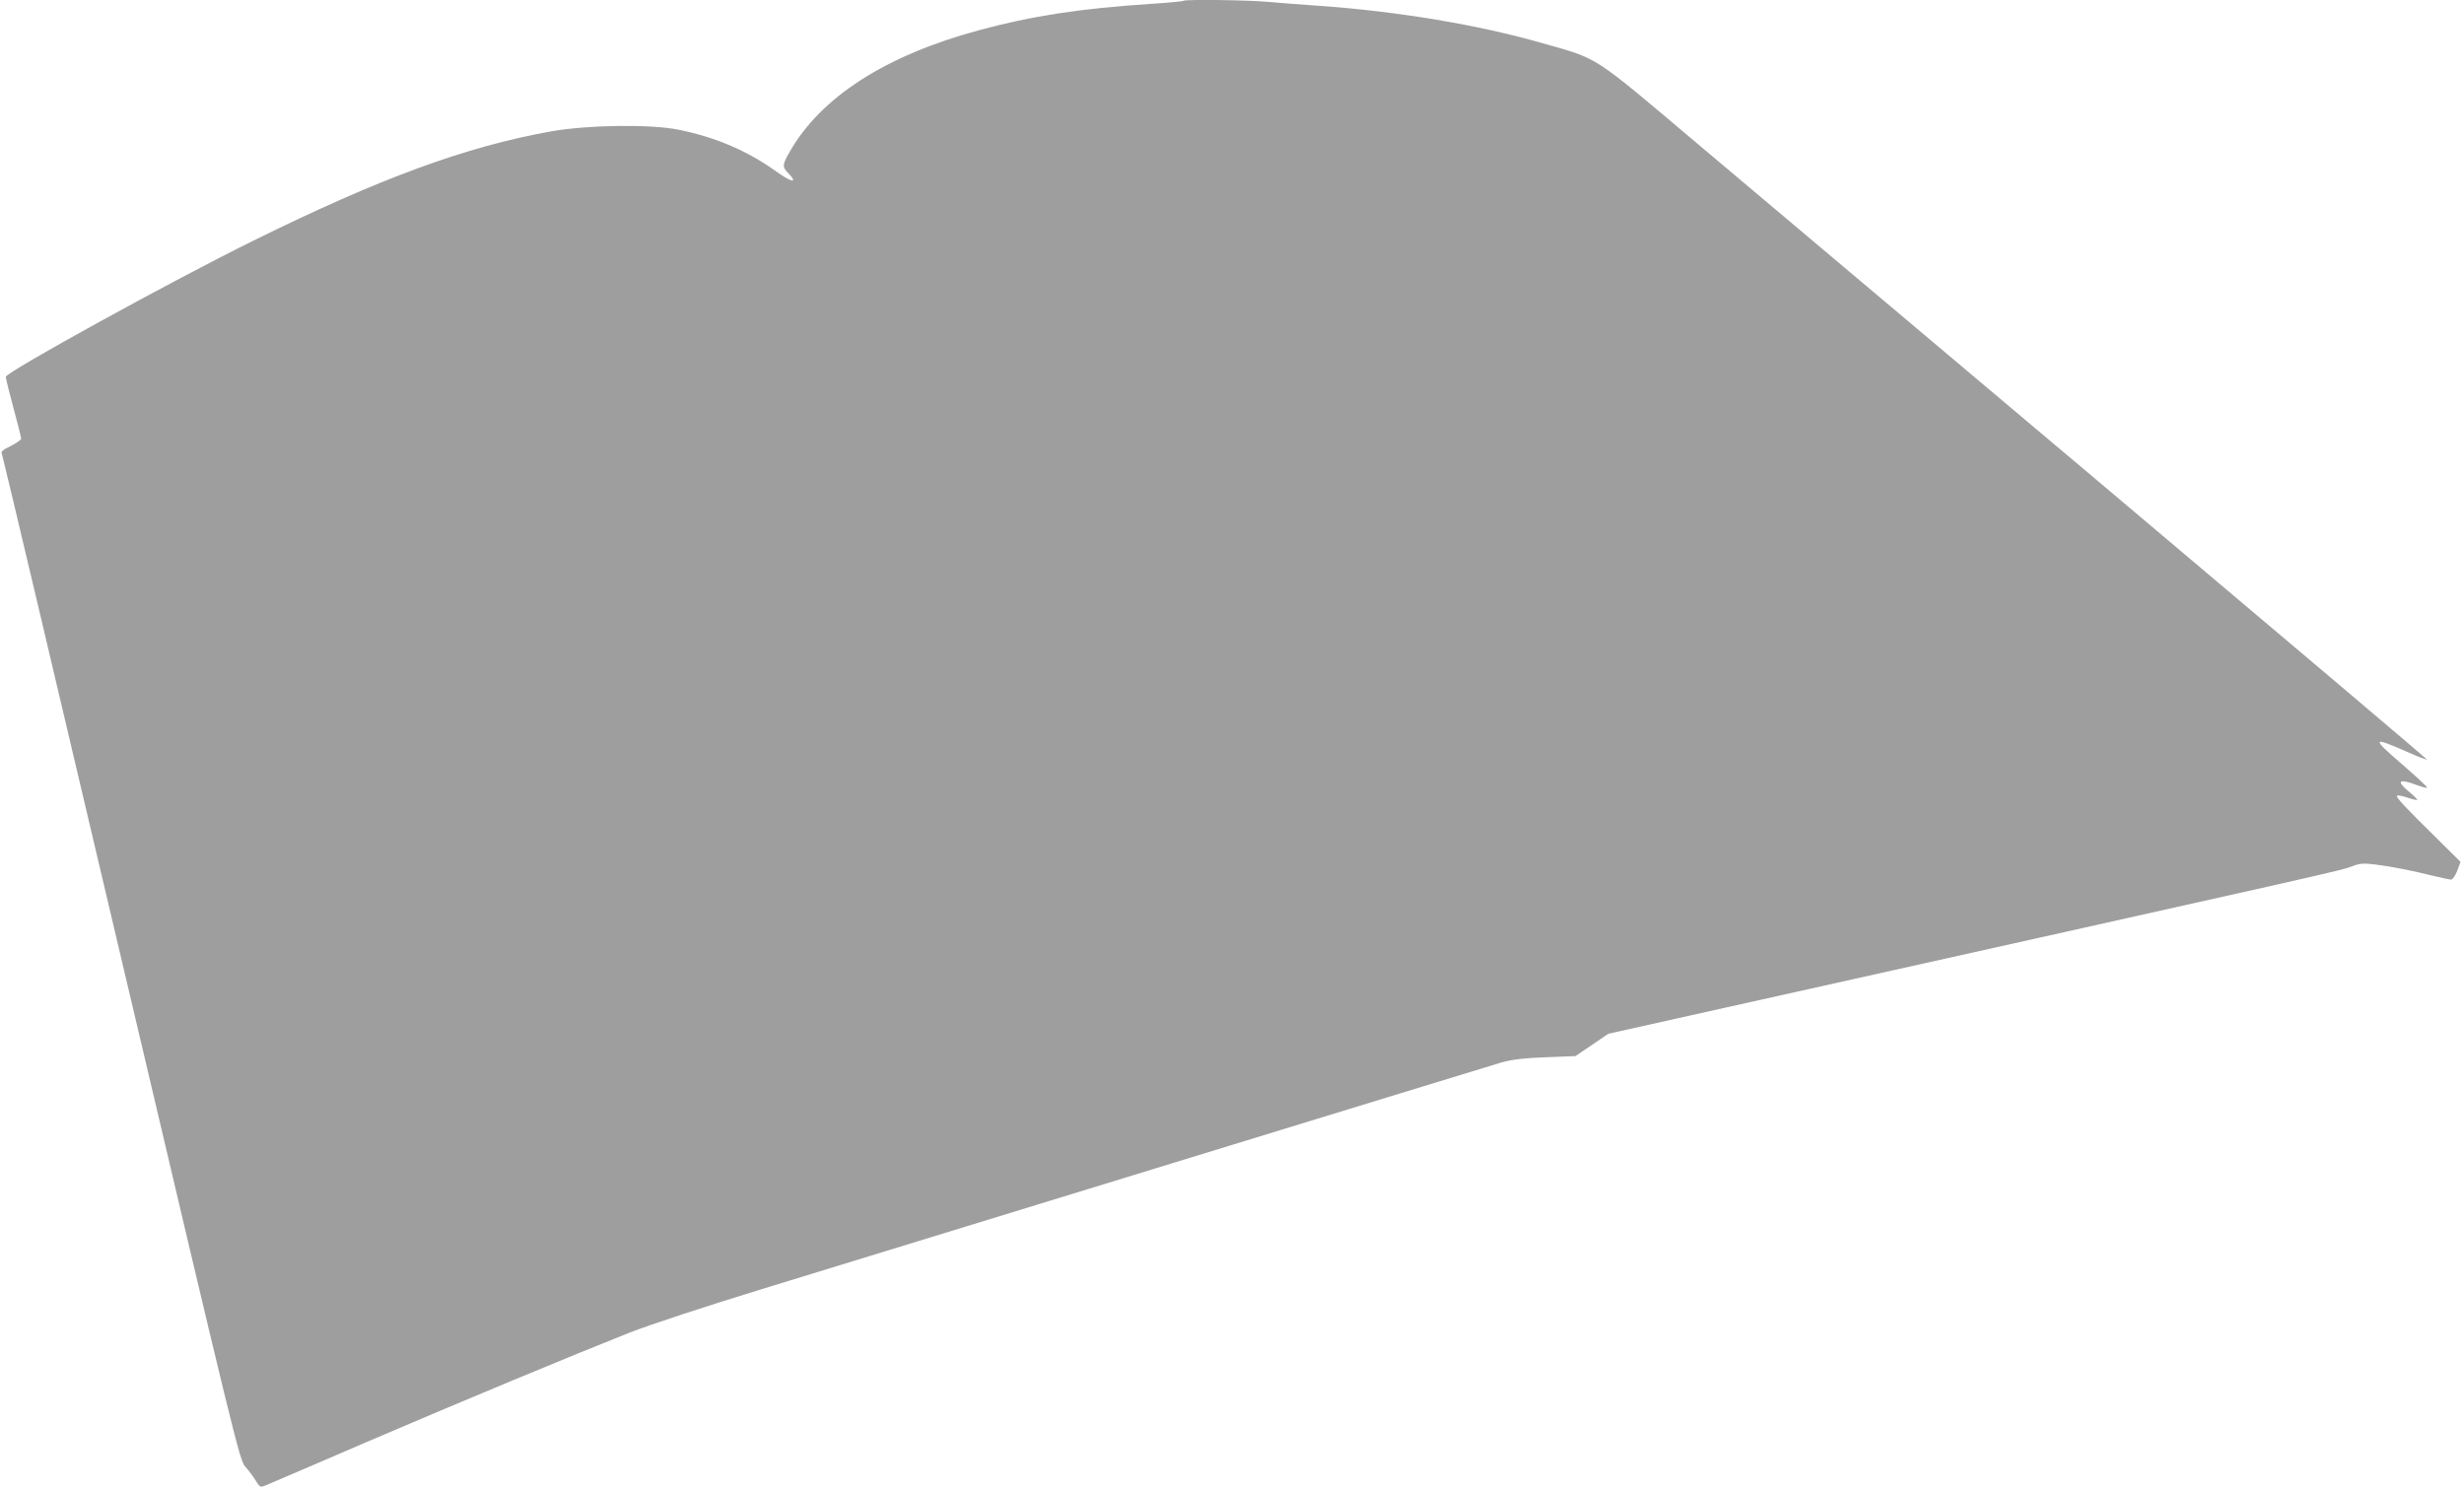 <?xml version="1.0" standalone="no"?>
<!DOCTYPE svg PUBLIC "-//W3C//DTD SVG 20010904//EN"
 "http://www.w3.org/TR/2001/REC-SVG-20010904/DTD/svg10.dtd">
<svg version="1.0" xmlns="http://www.w3.org/2000/svg"
 width="1280pt" height="774pt" viewBox="0 0 1280 774"
 preserveAspectRatio="xMidYMid meet">
<g transform="translate(0,774) scale(0.1,-0.1)"
fill="#9e9e9e" stroke="none">
<path d="M6149 7736 c-2 -3 -78 -10 -169 -16 -368 -24 -622 -63 -894 -137
-486 -131 -823 -348 -985 -634 -38 -67 -38 -76 -5 -110 51 -53 18 -48 -62 9
-152 109 -316 179 -509 218 -145 30 -475 25 -665 -9 -443 -80 -887 -243 -1545
-568 -426 -210 -1285 -683 -1285 -707 0 -8 18 -81 40 -162 22 -81 40 -153 40
-159 0 -6 -24 -23 -54 -38 -43 -21 -53 -30 -46 -42 4 -9 283 -1188 620 -2621
593 -2519 614 -2606 644 -2640 17 -19 42 -52 54 -72 23 -37 24 -37 55 -24 18
7 253 108 522 224 516 221 1055 445 1365 568 108 42 396 137 690 227 278 85
1239 380 2135 655 897 275 1664 510 1705 522 55 15 117 23 230 27 l154 6 86
58 85 58 605 135 c3223 718 3202 713 3259 735 38 15 58 17 116 10 83 -10 200
-33 307 -60 42 -10 83 -19 91 -19 8 0 22 21 32 46 l17 46 -113 112 c-174 171
-224 224 -217 232 4 3 28 -1 54 -10 26 -9 49 -14 51 -12 2 2 -16 21 -41 41
-72 59 -55 72 42 35 30 -11 52 -16 50 -11 -1 5 -58 58 -125 116 -166 143 -164
150 21 69 55 -25 101 -42 103 -40 2 2 -738 628 -1644 1392 -906 764 -1870
1575 -2141 1804 -557 470 -512 441 -807 525 -334 96 -753 166 -1165 195 -85 6
-202 15 -260 20 -104 10 -433 14 -441 6z"/>
</g>
</svg>
